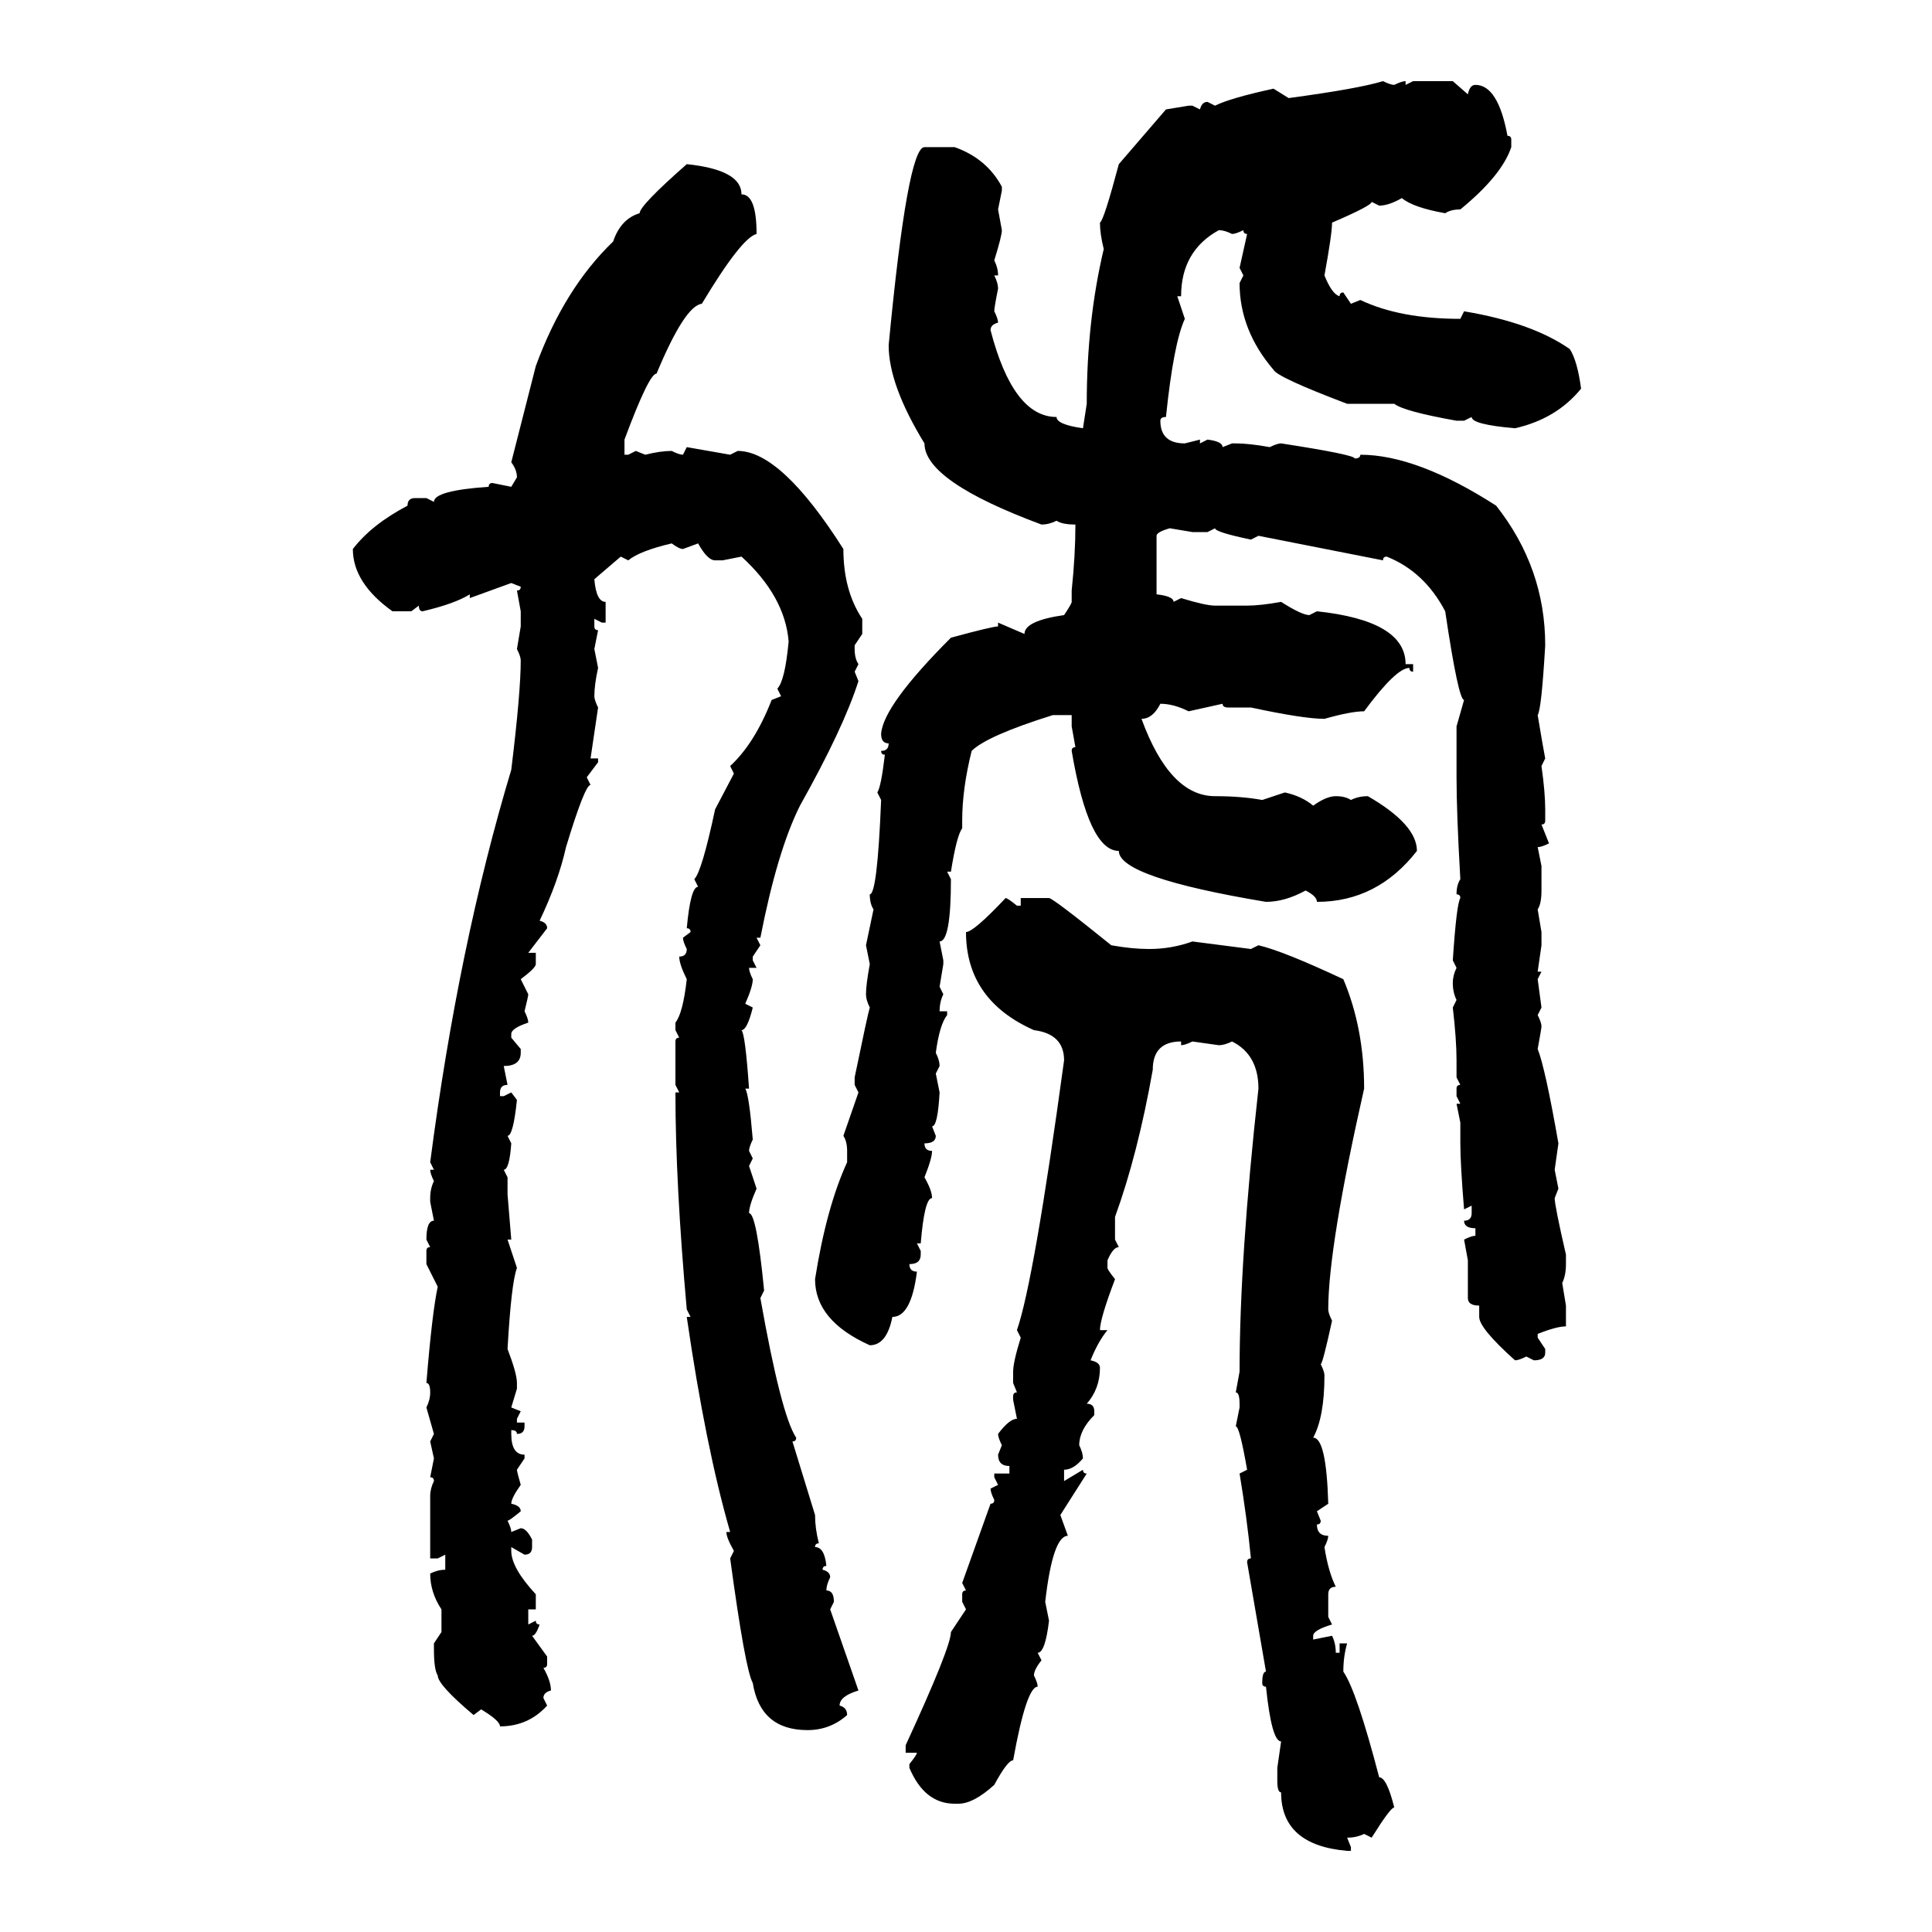 <svg xmlns="http://www.w3.org/2000/svg" xmlns:xlink="http://www.w3.org/1999/xlink" width="300" height="300"><path d="M214.75 12.60L214.75 12.60Q215.92 13.18 216.50 13.18L216.50 13.18Q217.68 12.60 218.26 12.60L218.26 12.60L218.26 13.18L219.43 12.60L225.59 12.60L227.93 14.65Q228.22 13.18 229.10 13.18L229.10 13.18Q232.62 13.18 234.08 21.09L234.08 21.09Q234.67 21.09 234.67 21.68L234.67 21.68L234.67 22.85Q233.20 27.25 226.76 32.52L226.76 32.52Q225.29 32.52 224.41 33.11L224.41 33.11Q219.43 32.23 217.68 30.76L217.68 30.76Q215.63 31.93 214.16 31.93L214.16 31.93L212.99 31.35Q212.99 31.93 206.84 34.57L206.84 34.57Q206.84 36.33 205.66 42.77L205.66 42.77Q206.84 45.70 208.01 46.00L208.01 46.00Q208.01 45.41 208.59 45.41L208.59 45.41L209.77 47.17L211.23 46.58Q217.38 49.51 226.76 49.51L226.76 49.51L227.34 48.34Q237.89 50.10 243.75 54.20L243.75 54.20Q244.92 55.96 245.51 60.35L245.51 60.35Q241.70 65.04 235.25 66.50L235.25 66.50Q228.52 65.92 228.52 64.75L228.52 64.75L227.34 65.33L226.17 65.33Q217.97 63.87 216.50 62.70L216.50 62.70L209.18 62.70Q198.34 58.59 197.75 57.42L197.75 57.42Q192.48 51.27 192.48 43.95L192.48 43.95L193.07 42.77L192.48 41.60L193.65 36.33Q193.07 36.33 193.07 35.74L193.07 35.74Q191.89 36.33 191.31 36.33L191.31 36.33Q190.14 35.74 189.26 35.74L189.26 35.74Q183.40 38.96 183.40 46.00L183.40 46.00L182.81 46.00L183.98 49.51Q182.23 53.32 181.05 64.75L181.05 64.75Q180.18 64.75 180.18 65.33L180.18 65.33Q180.18 68.85 183.98 68.85L183.98 68.85L186.33 68.26L186.33 68.85L187.50 68.26Q189.84 68.55 189.84 69.43L189.84 69.43L191.31 68.85L191.89 68.85Q193.95 68.85 197.17 69.43L197.17 69.43Q198.34 68.85 198.93 68.85L198.93 68.85Q210.35 70.61 210.35 71.19L210.35 71.19Q211.23 71.19 211.23 70.61L211.23 70.61Q220.02 70.61 232.32 78.52L232.32 78.52Q239.94 88.18 239.94 100.20L239.94 100.20Q239.36 110.16 238.77 111.04L238.77 111.04Q239.65 116.31 239.94 117.77L239.94 117.77L239.36 118.95Q239.94 123.05 239.94 125.68L239.94 125.68L239.94 127.44Q239.94 128.03 239.36 128.03L239.36 128.03L240.53 130.96Q239.36 131.54 238.77 131.54L238.77 131.54L239.36 134.47L239.36 138.28Q239.36 140.33 238.77 141.21L238.77 141.21L239.36 144.73L239.36 146.78L238.77 150.88L239.36 150.88L238.77 152.05L239.36 156.45L238.77 157.62Q239.36 158.79 239.36 159.38L239.36 159.38Q239.36 159.67 238.77 162.89L238.77 162.89Q239.94 165.82 241.99 177.54L241.99 177.54L241.41 181.64L241.99 184.57L241.41 186.04Q241.41 187.21 243.16 194.82L243.16 194.82L243.16 196.29Q243.16 198.05 242.58 199.22L242.58 199.22L243.16 202.73L243.16 205.96Q241.70 205.96 238.77 207.13L238.77 207.13L238.77 207.71L239.94 209.47L239.94 210.06Q239.94 211.23 238.18 211.23L238.18 211.23L237.01 210.64Q235.84 211.23 235.25 211.23L235.25 211.23Q229.69 206.25 229.69 204.49L229.69 204.49L229.69 202.73Q227.93 202.73 227.93 201.56L227.93 201.56L227.93 195.70L227.34 192.48Q228.52 191.89 229.10 191.89L229.10 191.89L229.10 190.72Q227.34 190.72 227.34 189.55L227.34 189.55Q228.52 189.55 228.52 188.38L228.52 188.38L228.52 187.21L227.34 187.79Q226.76 180.76 226.76 177.54L226.76 177.54L226.76 174.32L226.17 171.39L226.76 171.39L226.17 170.21L226.17 169.04Q226.17 168.46 226.76 168.46L226.76 168.46L226.17 167.29L226.17 164.65Q226.17 161.43 225.59 156.45L225.59 156.45L226.17 155.27Q225.59 154.10 225.59 152.64L225.59 152.64Q225.59 151.46 226.17 150.29L226.17 150.29L225.59 149.12Q226.17 140.33 226.76 139.45L226.76 139.45Q226.76 138.87 226.17 138.87L226.17 138.87Q226.17 137.40 226.76 136.52L226.76 136.52Q226.17 126.27 226.17 120.70L226.17 120.70L226.17 112.79L227.34 108.69Q226.46 108.69 224.41 94.92L224.41 94.92Q221.19 88.77 215.33 86.43L215.33 86.43Q214.75 86.43 214.75 87.01L214.75 87.01L195.41 83.20L194.24 83.79Q188.67 82.62 188.67 82.03L188.67 82.03L187.50 82.62L185.16 82.62L181.64 82.03Q179.59 82.62 179.59 83.20L179.59 83.20L179.59 92.29Q182.23 92.58 182.23 93.46L182.23 93.46L183.40 92.87Q187.21 94.04 188.67 94.04L188.67 94.04L193.65 94.04Q195.70 94.04 198.93 93.46L198.93 93.46Q202.15 95.51 203.32 95.51L203.32 95.51L204.49 94.92Q218.26 96.39 218.26 103.13L218.26 103.13L219.43 103.13L219.43 104.30Q218.85 104.30 218.85 103.71L218.85 103.71Q216.80 103.71 211.82 110.45L211.82 110.45Q209.77 110.45 205.66 111.62L205.66 111.62Q202.44 111.62 194.24 109.86L194.24 109.86L190.72 109.86Q189.84 109.86 189.84 109.28L189.84 109.28L184.57 110.45Q182.23 109.28 180.18 109.28L180.18 109.28Q179.00 111.62 177.25 111.62L177.25 111.62Q181.64 123.63 188.67 123.63L188.67 123.63Q192.77 123.63 196.00 124.22L196.00 124.22L199.51 123.05Q202.15 123.63 203.91 125.10L203.91 125.10Q205.96 123.63 207.42 123.63L207.42 123.63Q208.89 123.63 209.77 124.22L209.77 124.22Q210.94 123.63 212.40 123.63L212.40 123.63Q220.02 128.03 220.02 132.13L220.02 132.13Q213.87 140.04 204.49 140.04L204.49 140.04Q204.49 139.16 202.73 138.28L202.73 138.28Q199.51 140.04 196.58 140.04L196.58 140.04Q173.73 136.23 173.73 132.13L173.73 132.13Q169.04 132.13 166.41 116.60L166.41 116.60Q166.41 116.02 166.99 116.02L166.99 116.02L166.41 112.79L166.41 111.04L163.48 111.04Q153.22 114.26 150.88 116.60L150.88 116.60Q149.41 122.46 149.41 127.44L149.41 127.44L149.41 128.61Q148.54 129.79 147.66 135.35L147.66 135.35L147.07 135.35L147.66 136.52Q147.66 146.19 145.90 146.19L145.90 146.19L146.48 149.12L146.48 149.71L145.90 153.22L146.48 154.39Q145.90 155.57 145.90 157.03L145.90 157.03L147.07 157.03L147.07 157.62Q145.90 159.08 145.31 163.48L145.31 163.48Q145.90 164.65 145.90 165.53L145.90 165.53L145.31 166.70L145.90 169.63Q145.61 174.90 144.73 174.90L144.73 174.90L145.31 176.37Q145.31 177.54 143.55 177.54L143.55 177.54Q143.55 178.71 144.73 178.71L144.73 178.71Q144.73 179.88 143.55 182.81L143.55 182.81Q144.73 184.86 144.73 186.04L144.73 186.04Q143.55 186.04 142.97 193.07L142.97 193.07L142.38 193.07L142.97 194.24L142.97 194.82Q142.97 196.29 141.21 196.29L141.21 196.29Q141.21 197.46 142.38 197.46L142.38 197.46Q141.50 204.49 138.57 204.49L138.57 204.49Q137.70 208.89 135.06 208.89L135.06 208.89Q126.56 205.08 126.56 198.63L126.56 198.63Q128.32 187.50 131.54 180.47L131.54 180.47L131.54 178.71Q131.54 177.25 130.96 176.37L130.96 176.37L133.30 169.63L132.71 168.46L132.71 167.29Q134.77 157.32 135.06 156.45L135.06 156.45Q134.47 155.27 134.47 154.39L134.47 154.39Q134.47 152.93 135.06 149.71L135.06 149.71L134.47 146.78L135.64 141.21Q135.06 140.33 135.06 138.87L135.06 138.87Q136.23 138.87 136.82 124.22L136.82 124.22L136.23 123.05Q136.82 122.17 137.40 117.19L137.40 117.19Q136.82 117.19 136.82 116.60L136.82 116.60Q137.99 116.60 137.99 115.43L137.99 115.43Q136.82 115.43 136.82 113.96L136.82 113.96Q137.11 109.57 147.66 99.02L147.66 99.02Q154.10 97.27 154.98 97.27L154.98 97.27L154.98 96.68L159.08 98.44Q159.08 96.39 165.23 95.51L165.23 95.51Q166.41 93.75 166.41 93.46L166.41 93.46L166.41 91.70Q166.99 86.13 166.99 81.45L166.99 81.45Q164.94 81.45 164.06 80.86L164.06 80.86Q162.89 81.45 161.72 81.45L161.72 81.45Q143.55 74.71 143.55 68.85L143.55 68.85Q137.99 59.77 137.99 53.61L137.99 53.61Q140.92 22.85 143.55 22.85L143.55 22.85L148.24 22.85Q153.22 24.61 155.57 29.00L155.57 29.00L155.57 29.59L154.98 32.52L155.57 35.74Q155.57 36.62 154.39 40.43L154.39 40.43Q154.98 41.60 154.98 42.77L154.98 42.77L154.39 42.77Q154.98 43.95 154.98 44.82L154.98 44.82Q154.39 47.75 154.39 48.34L154.39 48.34Q154.98 49.51 154.98 50.10L154.98 50.10Q153.81 50.39 153.81 51.27L153.81 51.27Q157.32 64.75 164.06 64.75L164.06 64.75Q164.06 65.92 168.16 66.50L168.16 66.50L168.75 62.70Q168.75 49.80 171.39 38.67L171.39 38.67Q170.80 36.33 170.80 34.57L170.80 34.57Q171.39 34.28 173.73 25.49L173.73 25.49L181.05 16.99L184.57 16.41L185.16 16.41L186.33 16.99Q186.62 15.82 187.50 15.82L187.50 15.82L188.67 16.41Q191.02 15.23 197.75 13.77L197.75 13.77L200.10 15.23Q210.94 13.77 214.75 12.60ZM106.64 25.49L106.64 25.49Q115.14 26.37 115.14 30.18L115.14 30.18Q117.48 30.18 117.48 36.33L117.48 36.33Q115.14 36.91 108.98 47.17L108.98 47.17Q106.35 47.46 101.95 58.01L101.95 58.01Q100.78 58.01 96.97 68.26L96.97 68.26L96.97 70.61L97.56 70.61L98.73 70.02L100.20 70.61Q102.54 70.02 104.30 70.02L104.30 70.02Q105.47 70.61 106.05 70.61L106.05 70.61L106.64 69.43L113.38 70.61L114.55 70.02Q121.29 70.02 130.96 85.25L130.96 85.25Q130.96 91.70 133.89 96.09L133.89 96.09L133.89 98.44L132.71 100.20L132.71 100.78Q132.71 102.25 133.30 103.13L133.30 103.13L132.71 104.30L133.30 105.76Q130.96 113.09 124.22 125.10L124.22 125.10Q120.70 132.13 118.07 145.61L118.07 145.61L117.48 145.61L118.07 146.78L116.89 148.54L116.89 149.12L117.48 150.29L116.31 150.29Q116.31 150.88 116.89 152.05L116.89 152.05Q116.89 153.22 115.72 155.86L115.72 155.86L116.89 156.45Q116.02 159.96 115.14 159.96L115.14 159.96Q115.72 160.55 116.31 169.04L116.31 169.04L115.72 169.04Q116.31 169.92 116.89 176.95L116.89 176.95Q116.31 178.13 116.31 178.71L116.31 178.71L116.89 179.88L116.31 181.05L117.48 184.57Q116.31 187.21 116.31 188.38L116.31 188.38Q117.48 188.38 118.65 200.39L118.65 200.39L118.07 201.56Q121.29 219.73 123.63 223.24L123.63 223.24Q123.63 223.83 123.05 223.83L123.05 223.83L126.56 235.25Q126.56 237.30 127.15 239.65L127.15 239.65Q126.56 239.65 126.56 240.23L126.56 240.23Q128.03 240.23 128.32 243.16L128.32 243.16Q127.73 243.16 127.73 243.75L127.73 243.75Q128.91 244.04 128.91 244.92L128.91 244.92Q128.32 246.09 128.32 246.97L128.32 246.97Q129.49 246.97 129.49 248.73L129.49 248.73L128.91 249.90L133.30 262.50Q130.37 263.38 130.37 264.84L130.37 264.84Q131.54 265.14 131.54 266.31L131.54 266.31Q128.91 268.65 125.39 268.65L125.39 268.65Q118.07 268.65 116.89 261.33L116.89 261.33Q115.72 259.28 113.38 241.99L113.38 241.99L113.96 240.82Q112.79 238.77 112.79 237.89L112.79 237.89L113.38 237.89Q109.57 224.71 106.64 204.49L106.64 204.49L107.23 204.49L106.64 203.32Q104.88 183.69 104.88 169.63L104.88 169.63L105.47 169.63L104.88 168.46L104.88 161.72Q104.88 161.13 105.47 161.13L105.47 161.13L104.88 159.96L104.88 158.79Q106.05 157.32 106.64 152.05L106.64 152.05Q105.47 149.71 105.47 148.54L105.47 148.54Q106.64 148.54 106.64 147.36L106.64 147.36Q106.05 146.19 106.05 145.61L106.05 145.61L107.23 144.73Q107.23 144.14 106.64 144.14L106.64 144.14Q107.23 137.70 108.40 137.70L108.40 137.70L107.81 136.52Q108.98 135.35 111.04 125.68L111.04 125.68L113.96 120.12L113.38 118.95Q117.19 115.43 119.82 108.69L119.82 108.69L121.29 108.11L120.70 106.93Q121.88 105.76 122.46 99.61L122.46 99.61Q121.88 92.58 115.14 86.43L115.14 86.43L112.21 87.01L111.04 87.01Q109.86 87.01 108.40 84.38L108.40 84.38L106.05 85.25Q105.47 85.25 104.30 84.38L104.30 84.38Q99.32 85.55 97.56 87.01L97.56 87.01L96.39 86.43L92.29 89.94Q92.58 93.46 94.04 93.46L94.04 93.46L94.04 96.68L93.46 96.68L92.29 96.09L92.29 97.27Q92.29 97.85 92.87 97.85L92.87 97.85L92.29 100.78L92.87 103.71Q92.29 106.35 92.29 108.11L92.29 108.11Q92.29 108.69 92.87 109.86L92.87 109.86L91.70 117.77L92.87 117.77L92.87 118.36L91.11 120.70L91.70 121.88Q90.82 121.88 87.89 131.54L87.89 131.54Q86.72 136.82 83.79 142.97L83.79 142.97Q84.96 143.26 84.96 144.14L84.96 144.14L82.03 147.95L83.20 147.95L83.20 149.71Q83.20 150.29 80.86 152.05L80.86 152.05L82.03 154.39Q82.03 154.69 81.45 157.03L81.45 157.03Q82.03 158.20 82.03 158.79L82.03 158.79Q79.39 159.67 79.39 160.55L79.39 160.55L79.39 161.13L80.86 162.89L80.86 163.48Q80.86 165.53 78.22 165.53L78.22 165.53L78.81 168.46Q77.64 168.46 77.64 169.63L77.64 169.63L77.64 170.21L78.22 170.21L79.39 169.63L80.27 170.80Q79.69 176.37 78.81 176.37L78.81 176.37L79.39 177.54Q79.10 181.64 78.22 181.64L78.22 181.64L78.81 182.81L78.81 185.45L79.39 192.48L78.81 192.48L80.27 196.88Q79.39 199.22 78.81 209.47L78.81 209.47Q80.27 213.28 80.27 214.75L80.27 214.75L80.27 215.63L79.39 218.55L80.86 219.14L80.27 220.31L80.27 220.90L81.45 220.90L81.45 221.48Q81.45 222.66 80.27 222.66L80.27 222.66Q80.27 222.07 79.39 222.07L79.39 222.07L79.39 222.66Q79.39 225.88 81.45 225.88L81.45 225.88L81.45 226.46L80.27 228.22Q80.27 228.52 80.86 230.57L80.86 230.57Q79.39 232.62 79.39 233.50L79.39 233.50Q80.86 233.79 80.86 234.67L80.86 234.67Q79.10 236.13 78.81 236.13L78.81 236.13Q79.39 237.30 79.39 237.89L79.39 237.89L80.86 237.30Q81.74 237.30 82.62 239.06L82.62 239.06L82.62 240.23Q82.62 241.41 81.45 241.41L81.45 241.41L79.39 240.23L79.39 240.82Q79.39 243.46 83.20 247.56L83.20 247.56L83.20 249.90L82.03 249.90L82.03 252.25L83.20 251.66Q83.20 252.25 83.79 252.25L83.79 252.25Q83.20 254.00 82.62 254.00L82.62 254.00L84.96 257.23L84.96 258.40Q84.96 258.98 84.38 258.98L84.38 258.98Q85.55 261.04 85.55 262.50L85.55 262.50Q84.38 262.79 84.38 263.67L84.38 263.67L84.96 264.84Q82.03 268.07 77.64 268.07L77.64 268.07Q77.64 267.19 74.71 265.43L74.71 265.43L73.54 266.31Q67.97 261.62 67.97 260.16L67.97 260.16Q67.38 259.28 67.38 256.05L67.38 256.05L67.38 255.18L68.55 253.42L68.55 249.90Q66.80 247.27 66.80 244.34L66.80 244.34Q67.97 243.75 69.14 243.75L69.14 243.75L69.14 241.41L67.97 241.99L66.80 241.99L66.80 232.32Q66.80 231.15 67.38 229.98L67.38 229.98Q67.38 229.39 66.80 229.39L66.80 229.39L67.38 226.46L66.80 223.83L67.38 222.66L66.21 218.55Q66.80 217.38 66.80 216.21L66.80 216.21Q66.80 214.75 66.21 214.75L66.21 214.75Q67.09 203.91 67.97 199.80L67.97 199.80L66.21 196.29L66.21 194.24Q66.21 193.65 66.80 193.65L66.80 193.65L66.21 192.48Q66.21 189.55 67.38 189.55L67.38 189.55L66.80 186.62L66.80 186.04Q66.80 184.57 67.38 183.40L67.38 183.40Q66.80 182.23 66.80 181.64L66.80 181.64L67.38 181.64L66.80 180.47Q71.19 146.78 79.39 119.53L79.39 119.53Q80.86 107.52 80.86 102.54L80.86 102.54Q80.86 101.95 80.27 100.78L80.27 100.78L80.86 97.27L80.86 94.92L80.27 91.70Q80.86 91.70 80.86 91.11L80.86 91.11L79.39 90.53L72.95 92.87L72.95 92.29Q70.61 93.75 65.63 94.92L65.63 94.92Q65.04 94.92 65.04 94.04L65.04 94.04L63.87 94.92L60.94 94.92Q54.79 90.53 54.79 85.25L54.79 85.25Q57.71 81.45 63.28 78.52L63.28 78.52Q63.28 77.34 64.45 77.34L64.45 77.34L66.21 77.34L67.38 77.93Q67.38 76.17 75.88 75.59L75.88 75.59Q75.88 75 76.46 75L76.46 75L79.39 75.59L80.27 74.12Q80.27 72.95 79.39 71.78L79.39 71.78L83.20 56.84Q87.60 44.82 95.21 37.50L95.21 37.50Q96.39 33.98 99.32 33.11L99.32 33.11Q99.32 31.93 106.64 25.49ZM156.15 139.45L156.15 139.45Q156.45 139.45 157.91 140.63L157.91 140.63L158.50 140.63L158.50 139.45L162.89 139.45Q163.48 139.45 172.56 146.78L172.56 146.78Q175.78 147.36 178.42 147.36L178.42 147.36Q181.93 147.36 185.16 146.19L185.16 146.19L194.24 147.36L195.41 146.78Q199.22 147.66 208.59 152.05L208.59 152.05Q211.82 159.67 211.82 169.04L211.82 169.04Q206.25 193.65 206.25 203.32L206.25 203.32Q206.25 203.91 206.84 205.08L206.84 205.08Q205.37 211.82 205.08 211.82L205.08 211.82Q205.66 212.99 205.66 213.57L205.66 213.57Q205.66 220.02 203.91 223.24L203.91 223.24Q205.96 223.24 206.25 233.50L206.25 233.50L204.49 234.67L205.08 236.13Q205.08 236.72 204.49 236.72L204.49 236.72Q204.49 238.48 206.25 238.48L206.25 238.48Q206.25 239.06 205.66 240.23L205.66 240.23Q206.25 244.04 207.42 246.39L207.42 246.39Q206.25 246.39 206.25 247.56L206.25 247.56L206.25 251.07L206.84 252.25Q203.91 253.13 203.91 254.00L203.91 254.00L203.91 254.59L206.84 254.00Q207.42 255.18 207.42 256.64L207.42 256.64L208.01 256.64L208.01 255.18L209.18 255.18Q208.59 257.23 208.59 259.57L208.59 259.57Q210.64 262.50 214.16 275.98L214.16 275.98Q215.33 275.98 216.50 280.66L216.50 280.66Q215.92 280.66 212.99 285.35L212.99 285.35L211.82 284.77Q210.64 285.35 209.18 285.35L209.18 285.35L209.77 286.82L209.77 287.40L209.18 287.40Q198.93 286.52 198.93 278.32L198.93 278.32Q198.34 278.32 198.34 276.56L198.34 276.56L198.34 274.51L198.93 270.41Q197.46 270.41 196.58 261.91L196.58 261.91Q196.00 261.91 196.00 261.33L196.00 261.33Q196.00 259.57 196.58 259.57L196.58 259.57L193.65 242.58Q193.65 241.99 194.24 241.99L194.24 241.99Q193.65 235.84 192.48 228.81L192.48 228.81L193.65 228.22Q192.48 221.48 191.89 221.48L191.89 221.48L192.48 218.55L192.48 217.97Q192.48 216.21 191.89 216.21L191.89 216.21L192.48 212.99Q192.48 195.41 195.41 169.04L195.41 169.04Q195.41 163.77 191.31 161.72L191.31 161.72Q190.14 162.30 189.26 162.30L189.26 162.30L185.16 161.72Q183.98 162.30 183.40 162.30L183.40 162.30L183.40 161.72Q179.00 161.72 179.00 166.11L179.00 166.11Q176.66 179.30 173.14 188.96L173.14 188.96L173.14 192.48L173.73 193.65Q172.85 193.65 171.97 195.70L171.97 195.70L171.97 196.88Q171.97 197.17 173.14 198.63L173.14 198.63Q170.80 204.79 170.80 206.54L170.80 206.54L171.97 206.54Q170.51 208.30 169.34 211.23L169.34 211.23Q170.80 211.52 170.80 212.40L170.80 212.40Q170.80 215.63 168.75 217.97L168.75 217.97Q169.92 217.97 169.92 219.14L169.92 219.14L169.92 219.73Q167.58 222.07 167.58 224.41L167.58 224.41Q168.16 225.59 168.16 226.46L168.16 226.46Q166.70 228.22 165.23 228.22L165.23 228.22L165.23 229.98L168.16 228.22Q168.16 228.81 168.75 228.81L168.75 228.81L164.65 235.25L165.82 238.48Q163.48 238.48 162.30 248.73L162.30 248.73L162.89 251.66Q162.30 256.64 161.13 256.64L161.13 256.64L161.72 257.81Q160.55 259.28 160.55 260.16L160.55 260.16Q161.13 261.33 161.13 261.91L161.13 261.91Q159.38 261.91 157.32 273.34L157.32 273.34Q156.45 273.34 154.39 277.15L154.39 277.15Q151.17 280.08 148.83 280.08L148.83 280.08L148.24 280.08Q143.55 280.08 141.21 274.51L141.21 274.51L141.21 273.93Q142.38 272.46 142.38 272.17L142.38 272.17L140.63 272.17L140.63 271.00Q147.66 255.76 147.66 253.42L147.66 253.42L150 249.90L149.41 248.73L149.41 247.56Q149.41 246.97 150 246.97L150 246.97L149.41 245.80L153.81 233.50Q154.39 233.50 154.39 232.91L154.39 232.91Q153.81 231.74 153.81 231.15L153.81 231.15L154.98 230.57L154.39 229.39L154.39 228.81L156.74 228.81L156.74 227.64Q154.98 227.64 154.98 225.88L154.98 225.88L155.57 224.41Q154.98 223.24 154.98 222.66L154.98 222.66Q156.74 220.31 157.91 220.31L157.91 220.31L157.32 217.38L157.32 216.80Q157.32 216.21 157.91 216.21L157.91 216.21L157.32 214.75L157.32 212.99Q157.32 211.52 158.50 207.71L158.50 207.71L157.91 206.54Q160.55 198.93 165.23 164.65L165.23 164.65Q165.23 160.55 160.55 159.96L160.55 159.96Q150 155.27 150 144.73L150 144.73Q151.17 144.73 156.15 139.45Z"/></svg>